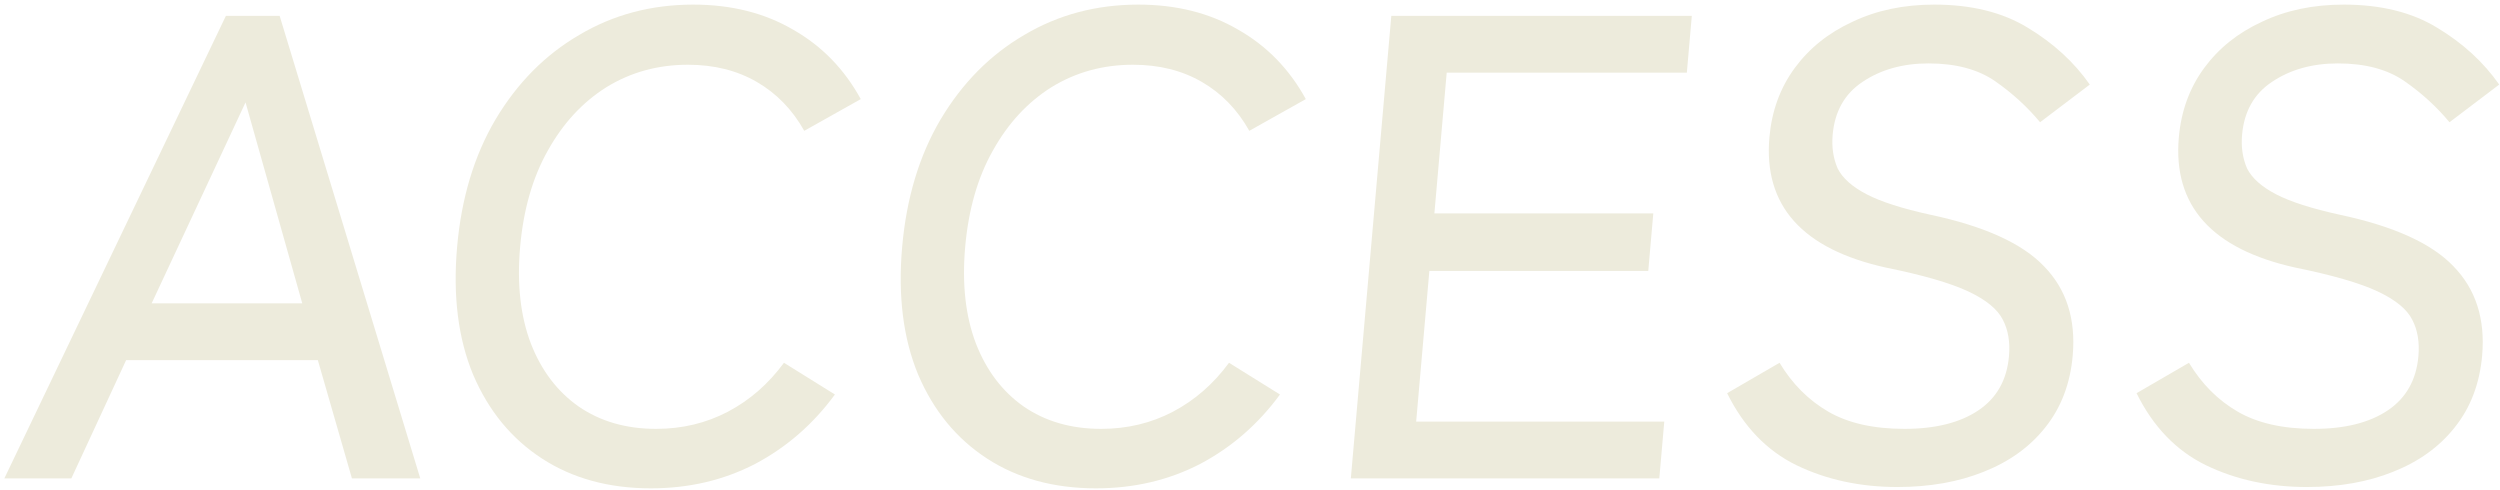 <svg width="505" height="99" viewBox="0 0 505 99" fill="none" xmlns="http://www.w3.org/2000/svg">
<g filter="url(#filter0_i_2546_4478)">
<path d="M0.876 96.642L45.633 3.199H56.487L84.894 96.642H71.092L64.204 72.747H25.479L14.41 96.642H0.876ZM30.637 61.267H61.055L49.597 20.686L30.637 61.267Z" fill="#EDEBDC"/>
<path d="M131.485 98.644C122.998 98.644 115.669 96.642 109.498 92.637C103.327 88.633 98.685 82.982 95.572 75.684C92.547 68.387 91.467 59.799 92.332 49.92C93.196 40.042 95.778 31.454 100.08 24.157C104.478 16.77 110.113 11.075 116.984 7.07C123.864 2.977 131.547 0.93 140.034 0.93C147.716 0.93 154.447 2.621 160.226 6.002C166.013 9.295 170.562 13.967 173.874 20.019L162.459 26.426C160.063 22.155 156.868 18.862 152.871 16.548C148.875 14.234 144.242 13.077 138.971 13.077C132.896 13.077 127.404 14.59 122.494 17.616C117.673 20.642 113.726 24.913 110.653 30.431C107.587 35.86 105.723 42.356 105.062 49.92C104.408 57.396 105.135 63.892 107.242 69.41C109.358 74.839 112.562 79.066 116.853 82.092C121.234 85.117 126.461 86.63 132.536 86.63C137.807 86.63 142.642 85.473 147.044 83.16C151.445 80.846 155.217 77.553 158.36 73.281L168.653 79.689C164.29 85.651 158.923 90.324 152.553 93.705C146.19 96.998 139.167 98.644 131.485 98.644Z" fill="#EDEBDC"/>
<path d="M221.385 98.644C212.899 98.644 205.57 96.642 199.399 92.637C193.228 88.633 188.586 82.982 185.472 75.684C182.448 68.387 181.368 59.799 182.232 49.92C183.096 40.042 185.679 31.454 189.98 24.157C194.378 16.77 200.013 11.075 206.885 7.07C213.764 2.977 221.447 0.93 229.934 0.93C237.617 0.93 244.348 2.621 250.126 6.002C255.913 9.295 260.462 13.967 263.774 20.019L252.359 26.426C249.964 22.155 246.768 18.862 242.772 16.548C238.775 14.234 234.142 13.077 228.871 13.077C222.797 13.077 217.304 14.59 212.394 17.616C207.574 20.642 203.626 24.913 200.553 30.431C197.487 35.86 195.624 42.356 194.962 49.92C194.308 57.396 195.035 63.892 197.143 69.41C199.259 74.839 202.462 79.066 206.753 82.092C211.134 85.117 216.362 86.63 222.436 86.63C227.707 86.63 232.543 85.473 236.944 83.16C241.345 80.846 245.117 77.553 248.26 73.281L258.554 79.689C254.191 85.651 248.824 90.324 242.453 93.705C236.091 96.998 229.068 98.644 221.385 98.644Z" fill="#EDEBDC"/>
<path d="M272.869 96.642L281.044 3.199H341.746L340.742 14.679H292.234L289.746 43.113H333.966L332.95 54.726H288.73L286.067 85.162H336.183L335.179 96.642H272.869Z" fill="#EDEBDC"/>
<path d="M383.268 98.377C375.764 98.377 368.969 96.909 362.883 93.972C356.887 91.035 352.219 86.185 348.88 79.422L359.468 73.281C362.042 77.553 365.327 80.846 369.323 83.16C373.32 85.473 378.444 86.63 384.698 86.63C390.951 86.63 395.929 85.384 399.631 82.893C403.333 80.401 405.394 76.752 405.814 71.946C406.064 69.099 405.652 66.651 404.581 64.605C403.517 62.469 401.183 60.555 397.579 58.864C393.975 57.173 388.442 55.572 380.981 54.059C364.067 50.321 356.213 41.555 357.42 27.761C357.887 22.422 359.591 17.749 362.532 13.745C365.473 9.74 369.364 6.625 374.204 4.4C379.052 2.087 384.558 0.93 390.722 0.93C398.226 0.93 404.521 2.487 409.609 5.602C414.786 8.717 418.962 12.543 422.138 17.082L412.093 24.691C409.507 21.576 406.487 18.817 403.035 16.415C399.582 14.012 395.087 12.81 389.548 12.81C384.367 12.81 379.925 14.056 376.223 16.548C372.618 18.951 370.609 22.511 370.197 27.227C369.979 29.719 370.316 31.988 371.209 34.035C372.199 35.993 374.147 37.728 377.052 39.241C379.957 40.754 384.258 42.134 389.956 43.38C400.831 45.693 408.478 49.164 412.897 53.792C417.405 58.419 419.336 64.427 418.69 71.813C418.192 77.508 416.338 82.359 413.129 86.363C410.017 90.279 405.87 93.26 400.689 95.307C395.596 97.354 389.789 98.377 383.268 98.377Z" fill="#EDEBDC"/>
<path d="M465.971 98.377C458.467 98.377 451.672 96.909 445.587 93.972C439.59 91.035 434.922 86.185 431.583 79.422L442.171 73.281C444.745 77.553 448.03 80.846 452.026 83.16C456.023 85.473 461.148 86.63 467.401 86.63C473.654 86.63 478.632 85.384 482.334 82.893C486.036 80.401 488.097 76.752 488.518 71.946C488.767 69.099 488.355 66.651 487.284 64.605C486.22 62.469 483.886 60.555 480.282 58.864C476.678 57.173 471.145 55.572 463.684 54.059C446.77 50.321 438.916 41.555 440.123 27.761C440.59 22.422 442.294 17.749 445.236 13.745C448.177 9.74 452.067 6.625 456.907 4.4C461.755 2.087 467.261 0.93 473.425 0.93C480.929 0.93 487.224 2.487 492.312 5.602C497.489 8.717 501.665 12.543 504.842 17.082L494.796 24.691C492.21 21.576 489.19 18.817 485.738 16.415C482.285 14.012 477.79 12.81 472.251 12.81C467.07 12.81 462.628 14.056 458.926 16.548C455.321 18.951 453.313 22.511 452.9 27.227C452.682 29.719 453.019 31.988 453.912 34.035C454.902 35.993 456.85 37.728 459.755 39.241C462.66 40.754 466.961 42.134 472.659 43.38C483.534 45.693 491.181 49.164 495.6 53.792C500.108 58.419 502.039 64.427 501.393 71.813C500.895 77.508 499.041 82.359 495.832 86.363C492.72 90.279 488.573 93.26 483.392 95.307C478.299 97.354 472.492 98.377 465.971 98.377Z" fill="#EDEBDC"/>
</g>
<defs>
<filter id="filter0_i_2546_4478" x="0.876" y="0.93" width="503.966" height="97.715" filterUnits="userSpaceOnUse" color-interpolation-filters="sRGB">
<feFlood flood-opacity="0" result="BackgroundImageFix"/>
<feBlend mode="normal" in="SourceGraphic" in2="BackgroundImageFix" result="shape"/>
<feColorMatrix in="SourceAlpha" type="matrix" values="0 0 0 0 0 0 0 0 0 0 0 0 0 0 0 0 0 0 127 0" result="hardAlpha"/>
<feOffset/>
<feGaussianBlur stdDeviation="2.5"/>
<feComposite in2="hardAlpha" operator="arithmetic" k2="-1" k3="1"/>
<feColorMatrix type="matrix" values="0 0 0 0 0 0 0 0 0 0 0 0 0 0 0 0 0 0 0.05 0"/>
<feBlend mode="normal" in2="shape" result="effect1_innerShadow_2546_4478"/>
</filter>
</defs>
</svg>
